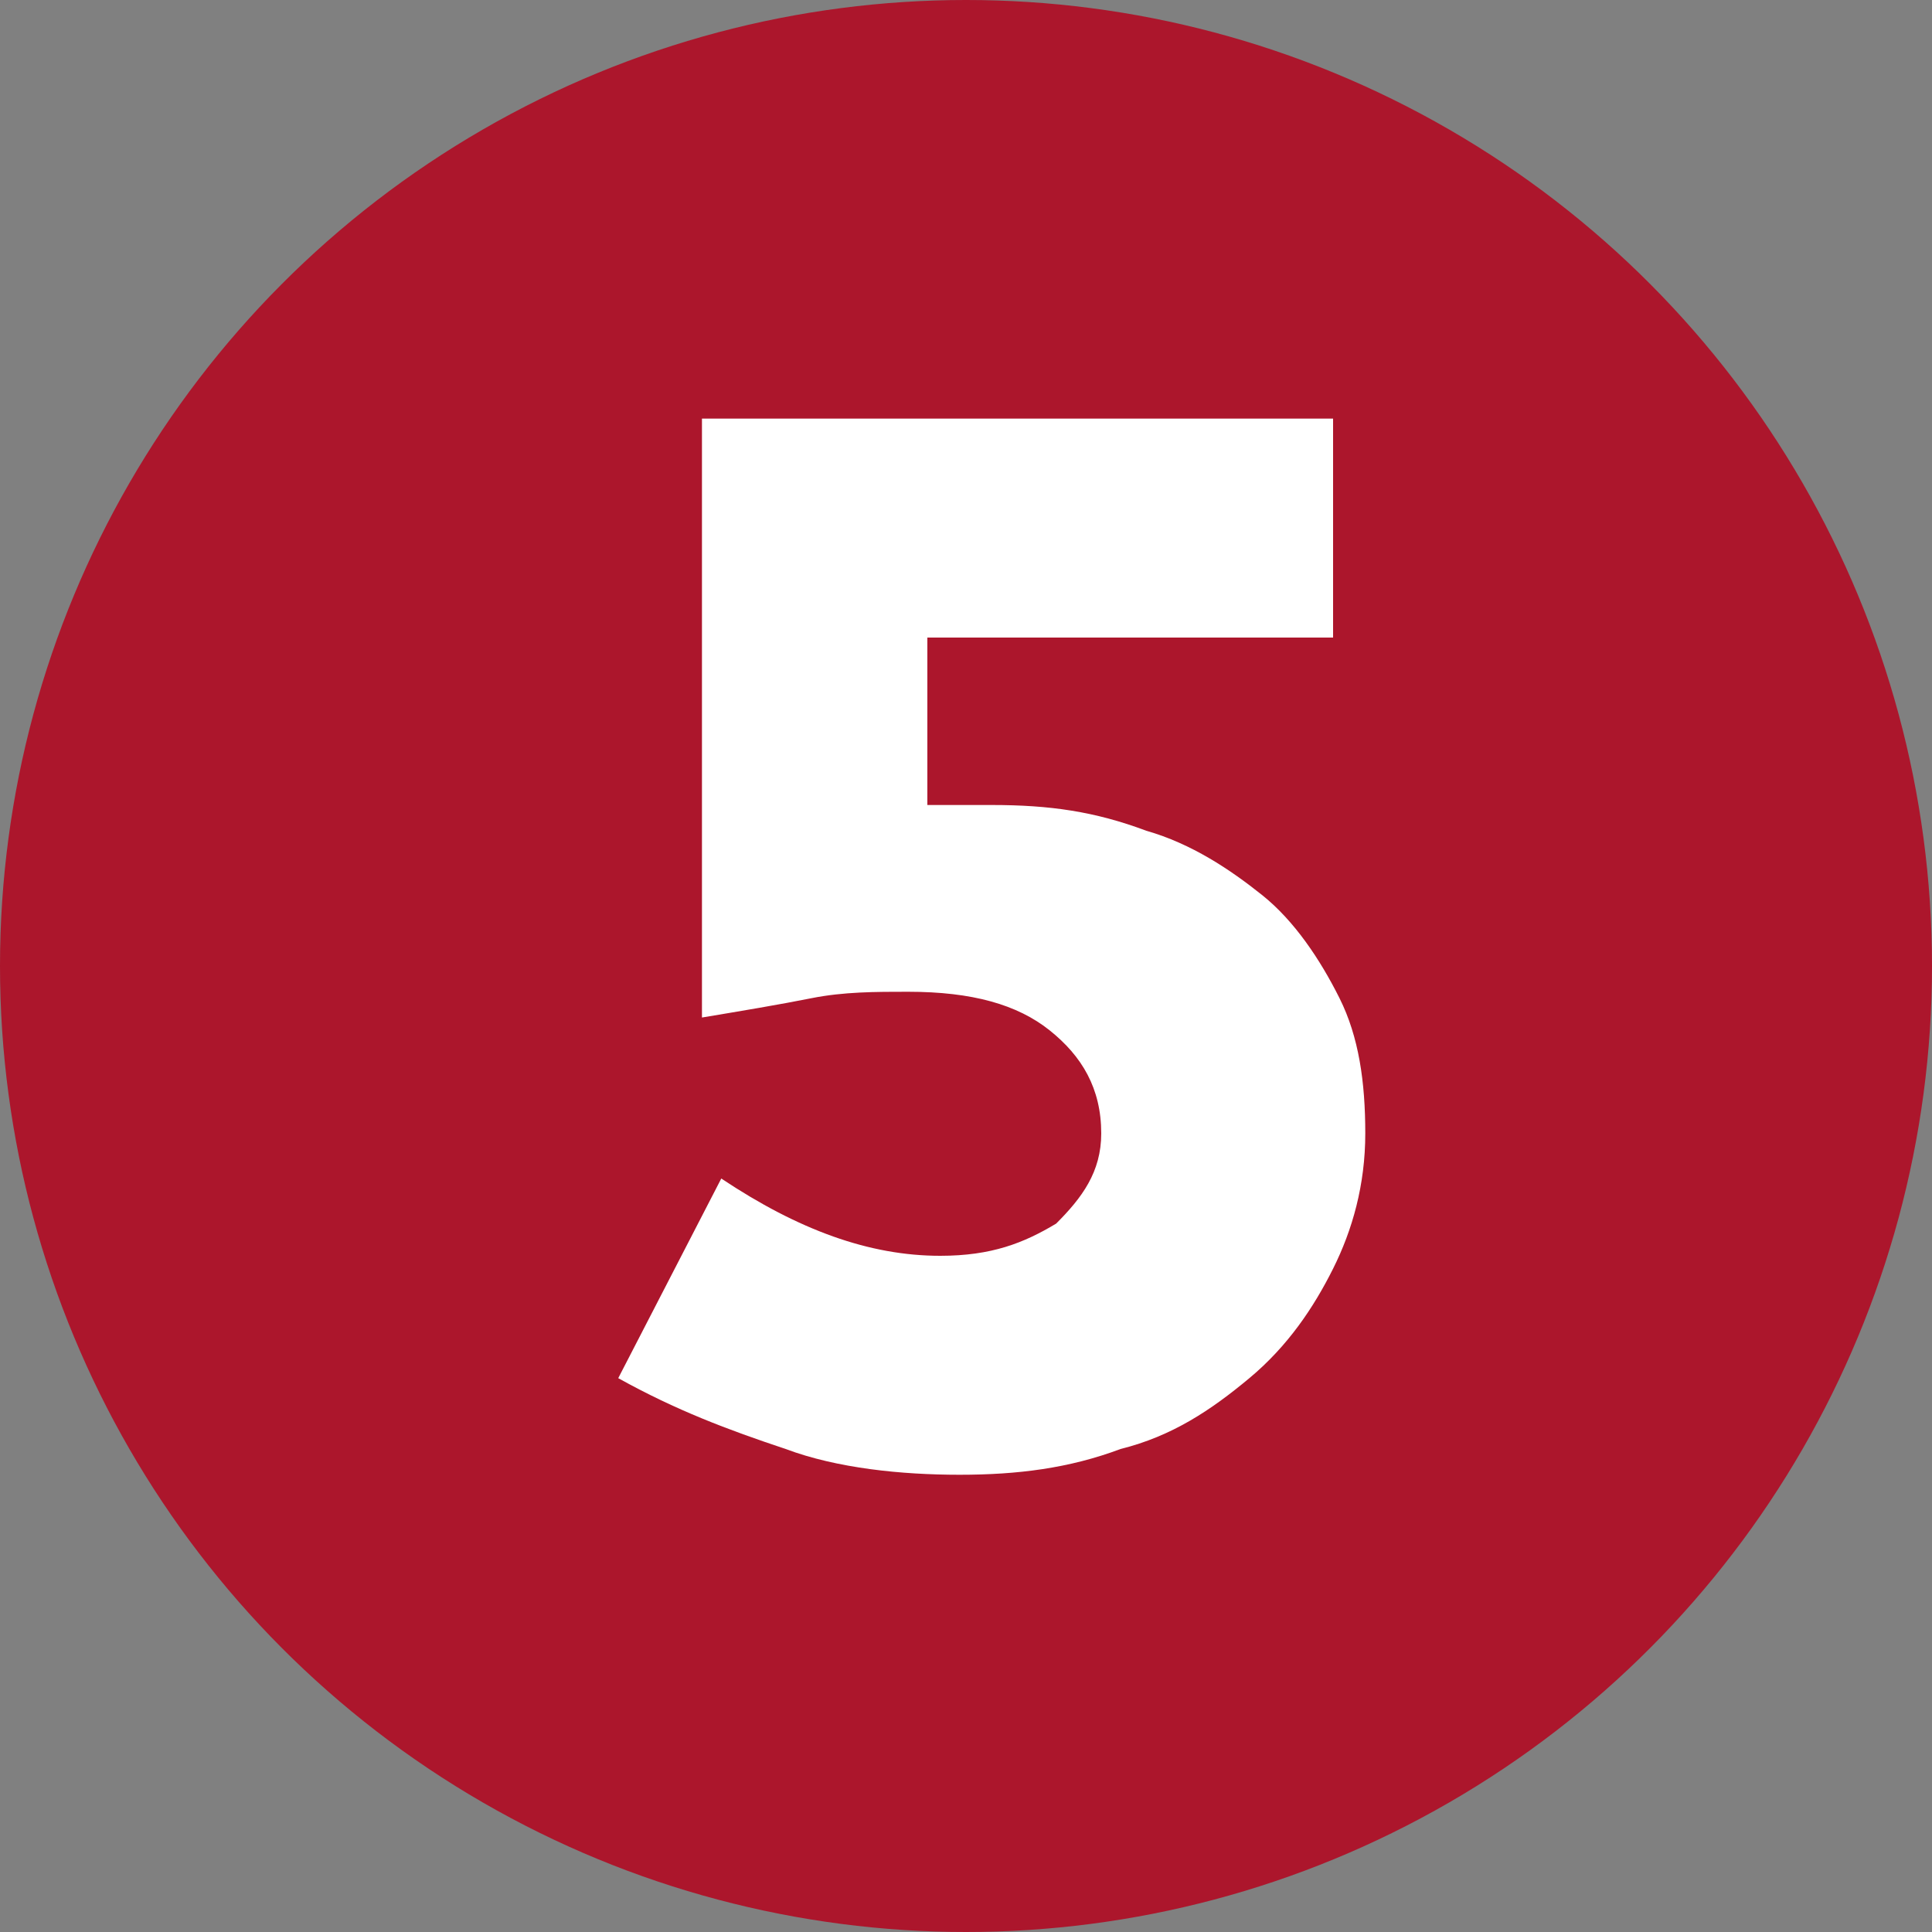 <?xml version="1.0" encoding="utf-8"?>
<!-- Generator: Adobe Illustrator 24.1.1, SVG Export Plug-In . SVG Version: 6.00 Build 0)  -->
<svg version="1.1" id="Layer_1" xmlns="http://www.w3.org/2000/svg" xmlns:xlink="http://www.w3.org/1999/xlink" x="0px" y="0px"
	 viewBox="0 0 30 30" style="enable-background:new 0 0 30 30;" xml:space="preserve">
<rect x="0" y="0" width="30" height="30" fill="#808080" stroke="none"/>
<style type="text/css">
	.st0{fill:#AC162C;}
	.st1{display:none;}
	.st2{display:inline;fill:#FFFFFF;}
	.st3{fill:#FFFFFF;}
</style>
<g>
	<circle class="st0" cx="15" cy="15" r="15"/>
</g>
<g class="st1">
	<path class="st2" d="M8.4,15.2c0-1.4,0.2-2.7,0.5-3.8c0.3-1.1,0.8-2.1,1.5-2.8c0.6-0.8,1.4-1.4,2.3-1.8c0.9-0.4,1.9-0.6,3.1-0.6
		c0.8,0,1.5,0.1,2.3,0.3c0.8,0.2,1.6,0.5,2.3,0.9l-1.4,3c-0.5-0.3-1-0.5-1.6-0.6c-0.5-0.2-1-0.2-1.5-0.2c-1,0-1.8,0.3-2.5,0.9
		s-1,1.5-1.1,2.6c0.5-0.4,1-0.6,1.5-0.8c0.6-0.2,1.2-0.3,1.8-0.3c0.8,0,1.5,0.1,2.2,0.4c0.7,0.3,1.2,0.6,1.7,1.1s0.8,1,1.1,1.7
		c0.3,0.6,0.4,1.4,0.4,2.1c0,0.8-0.1,1.6-0.4,2.3c-0.3,0.7-0.7,1.3-1.2,1.8c-0.5,0.5-1.2,0.9-1.9,1.2c-0.7,0.3-1.6,0.4-2.4,0.4
		c-1,0-2-0.2-2.8-0.5c-0.8-0.4-1.5-0.9-2.1-1.5c-0.6-0.7-1-1.5-1.3-2.4C8.5,17.5,8.4,16.4,8.4,15.2z M12.5,17.2
		c0,0.7,0.2,1.3,0.6,1.8c0.4,0.5,1,0.7,1.6,0.7s1.2-0.2,1.7-0.7c0.4-0.4,0.7-1,0.7-1.7s-0.2-1.2-0.6-1.6c-0.4-0.4-1-0.6-1.6-0.6
		c-0.7,0-1.3,0.2-1.7,0.6C12.8,16,12.5,16.5,12.5,17.2z"/>
</g>
<g>
	<path class="st3" d="M20.5,9.9h-6.1v2.6c0.2,0,0.3,0,0.5,0s0.3,0,0.5,0c0.9,0,1.6,0.1,2.4,0.4c0.7,0.2,1.3,0.6,1.8,1
		c0.5,0.4,0.9,1,1.2,1.6c0.3,0.6,0.4,1.3,0.4,2.1c0,0.8-0.2,1.5-0.5,2.1c-0.3,0.6-0.7,1.2-1.3,1.7c-0.6,0.5-1.2,0.9-2,1.1
		c-0.8,0.3-1.6,0.4-2.5,0.4c-0.9,0-1.9-0.1-2.7-0.4c-0.9-0.3-1.7-0.6-2.6-1.1l1.6-3.1c1.2,0.8,2.3,1.2,3.4,1.2
		c0.8,0,1.3-0.2,1.8-0.5c0.4-0.4,0.7-0.8,0.7-1.4c0-0.7-0.3-1.2-0.8-1.6c-0.5-0.4-1.2-0.6-2.2-0.6c-0.5,0-1,0-1.5,0.1
		s-1.1,0.2-1.7,0.3V6.5h9.8V9.9z"/>
</g>
<g class="st1">
	<path class="st2" d="M15.4,19.5H8.1v-2.8l7-10.1h4.1v9.8H21v3.2h-1.8v3.2h-3.9V19.5z M15.4,16.3v-4.8L12,16.3H15.4z"/>
</g>
<g class="st1">
	<path class="st2" d="M12.8,12.9h1.3c0.7,0,1.3-0.2,1.7-0.5c0.4-0.3,0.6-0.7,0.6-1.2c0-0.5-0.2-0.8-0.5-1.1s-0.8-0.4-1.3-0.4
		c-0.6,0-1.2,0.1-1.8,0.3s-1.3,0.4-2,0.7L9.6,7.4c1-0.4,2-0.7,3-0.9s1.9-0.3,2.9-0.3c0.8,0,1.5,0.1,2.1,0.3c0.6,0.2,1.2,0.5,1.7,0.9
		s0.8,0.9,1.1,1.4c0.3,0.5,0.4,1.2,0.4,1.8c0,0.8-0.2,1.6-0.6,2.2c-0.4,0.6-0.9,1.1-1.6,1.4c0.4,0.1,0.7,0.3,1.1,0.6
		c0.3,0.3,0.6,0.6,0.8,0.9c0.2,0.4,0.4,0.7,0.5,1.2c0.1,0.4,0.2,0.8,0.2,1.3c0,0.7-0.1,1.3-0.4,1.9s-0.7,1.1-1.2,1.5s-1.1,0.7-1.8,1
		c-0.7,0.2-1.5,0.3-2.3,0.3c-1,0-2-0.1-3-0.3c-1-0.2-2.1-0.5-3.1-1l1.3-3.1c0.7,0.3,1.4,0.6,2.1,0.8c0.7,0.2,1.4,0.3,2,0.3
		c0.6,0,1.1-0.2,1.5-0.5s0.6-0.7,0.6-1.3c0-0.6-0.2-1-0.7-1.4c-0.5-0.4-1.1-0.5-1.9-0.5h-1.3V12.9z"/>
</g>
<g class="st1">
	<path class="st2" d="M9.7,20l5.2-5.2c0.6-0.6,1-1.1,1.3-1.5c0.3-0.5,0.4-0.9,0.4-1.4c0-0.6-0.2-1.1-0.6-1.5S15,9.8,14.4,9.8
		c-0.6,0-1.2,0.1-1.7,0.4c-0.5,0.2-1.1,0.5-1.7,0.9L9.4,7.9c2-1.1,3.9-1.7,5.8-1.7c0.8,0,1.6,0.1,2.2,0.4s1.2,0.6,1.7,1
		c0.5,0.4,0.9,1,1.1,1.6c0.3,0.6,0.4,1.3,0.4,2c0,1.7-0.8,3.4-2.4,5l-3,3h5.6v3.4H9.7V20z"/>
</g>
<g class="st1">
	<path class="st2" d="M13.7,10.6l-3.2,1.8L9,9.6l5.4-3h3.5v16.1h-4.2V10.6z"/>
</g>
</svg>

